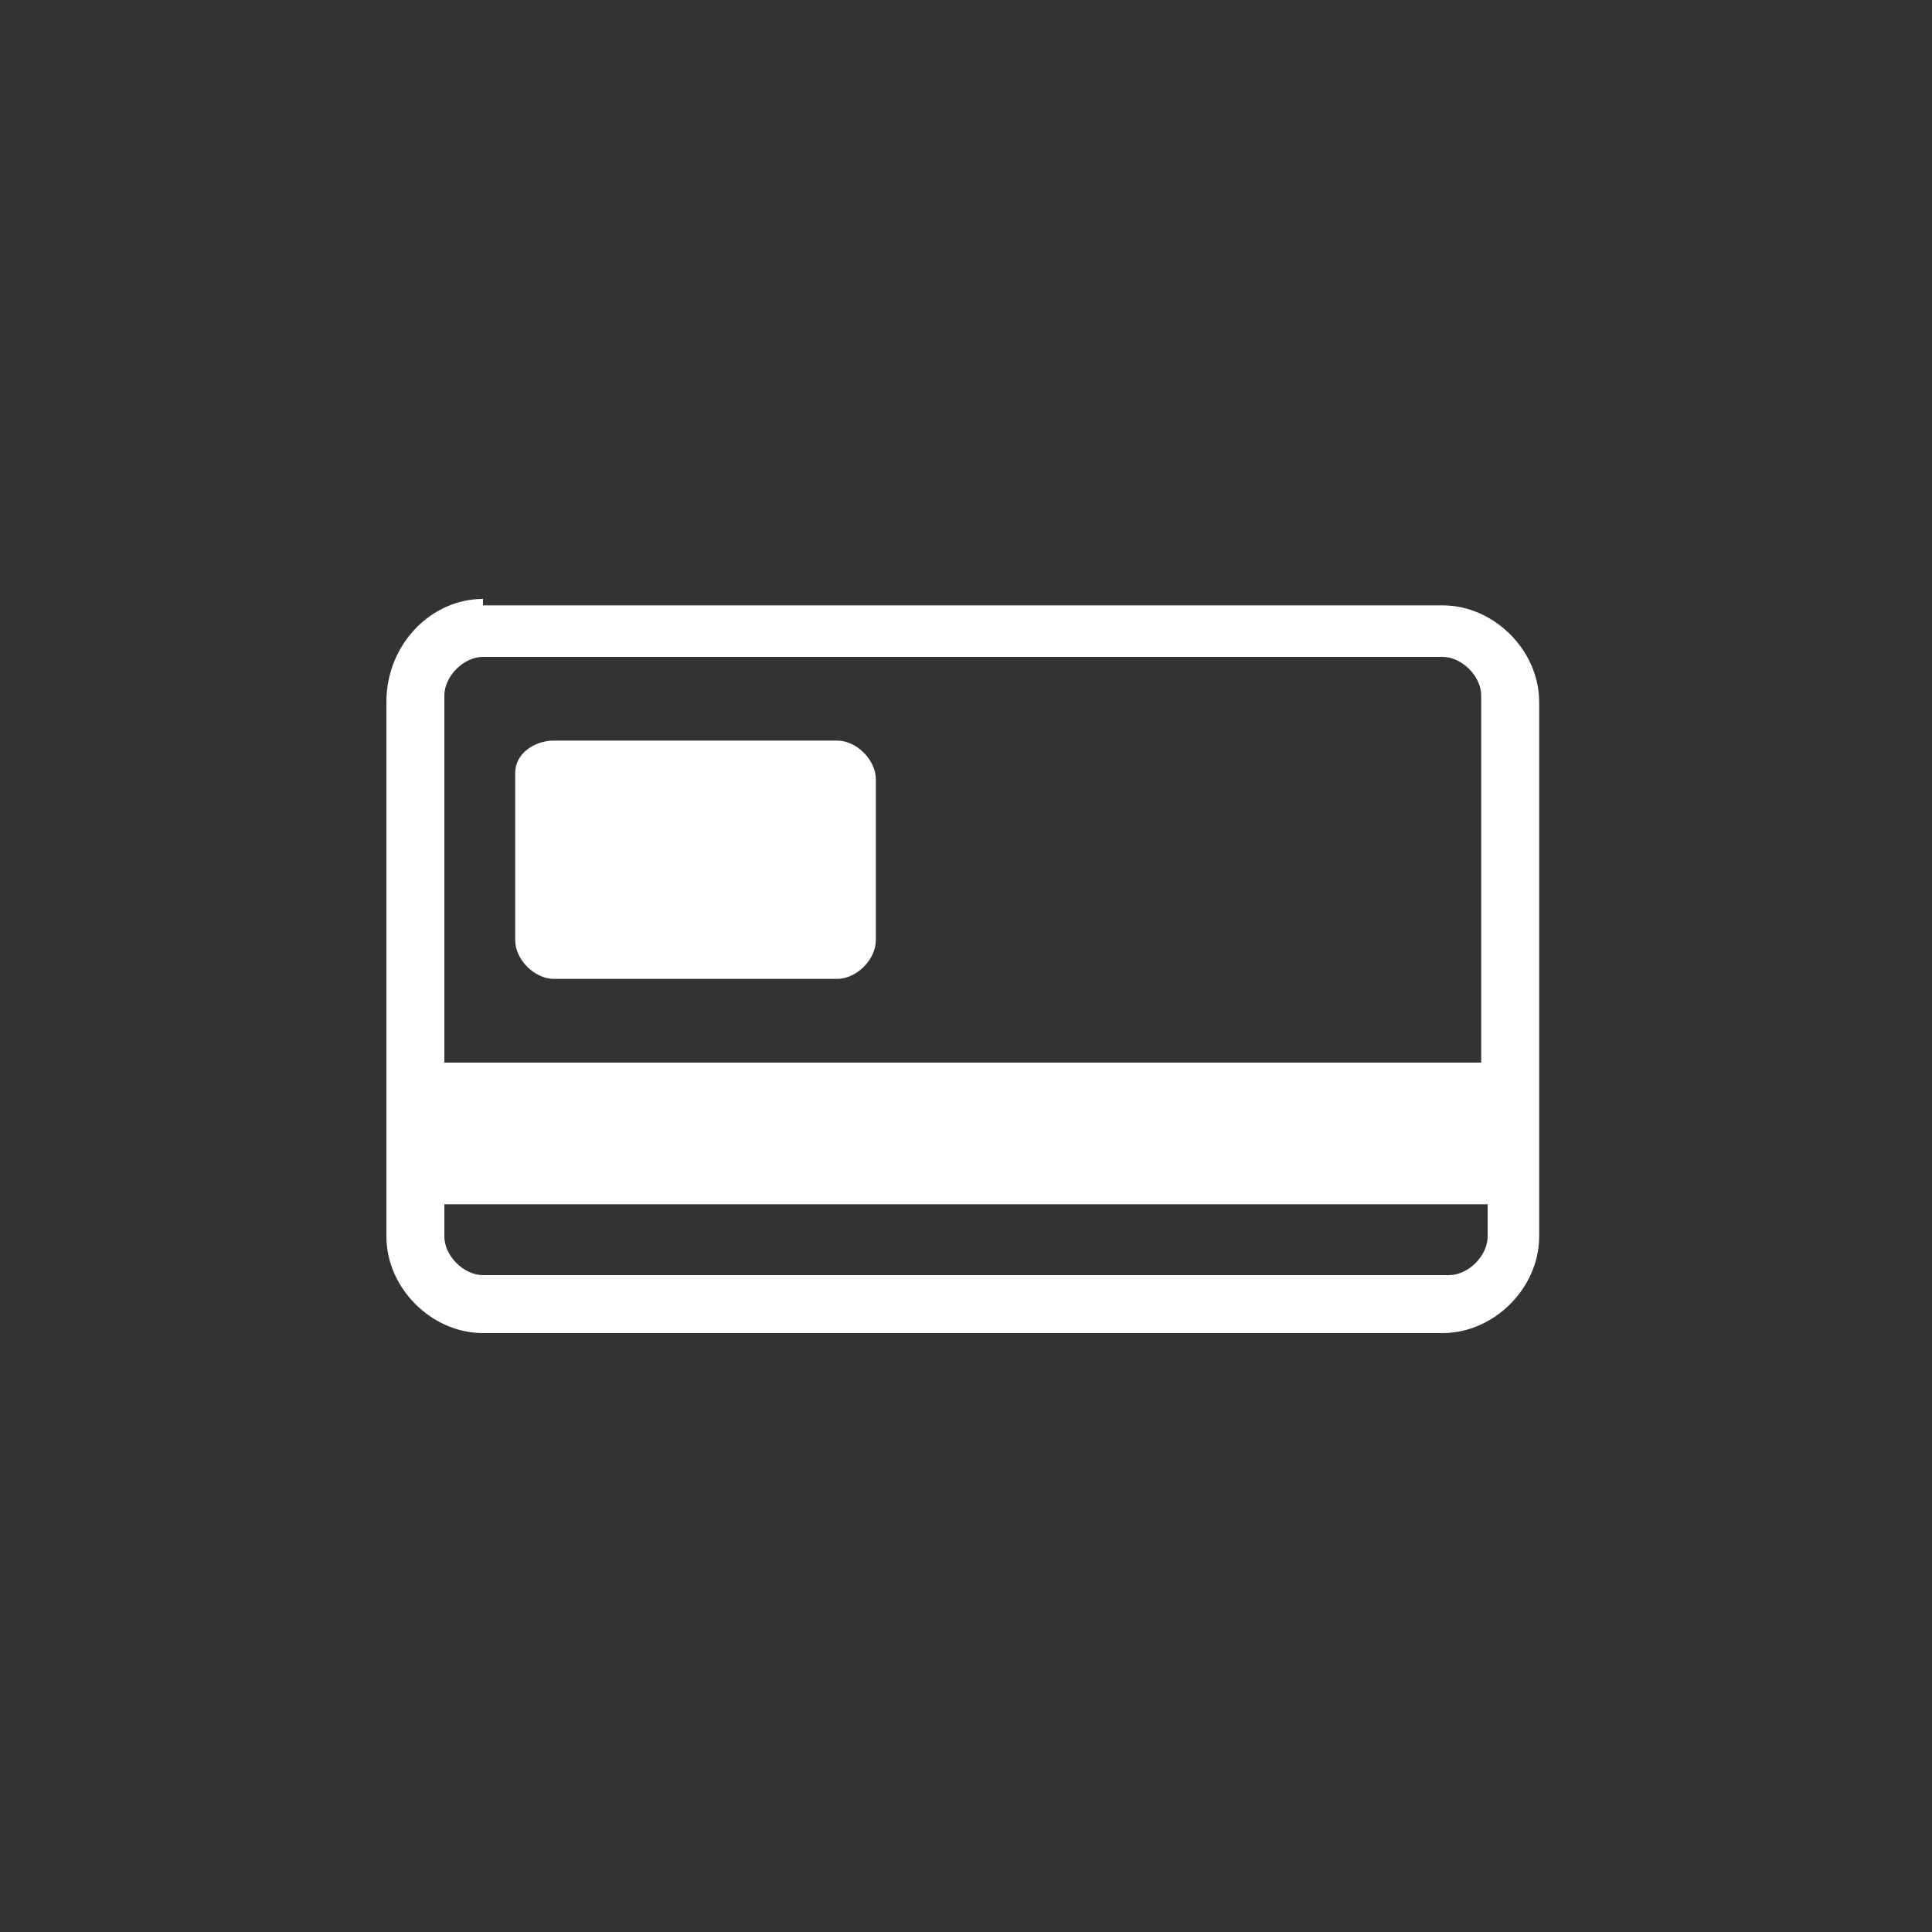 <?xml version="1.0" encoding="utf-8"?>
<!-- Generator: Adobe Illustrator 25.2.1, SVG Export Plug-In . SVG Version: 6.00 Build 0)  -->
<svg version="1.1" id="Layer_1" xmlns="http://www.w3.org/2000/svg" xmlns:xlink="http://www.w3.org/1999/xlink" x="0px" y="0px"
	 viewBox="0 0 30 30" style="enable-background:new 0 0 30 30;" xml:space="preserve">
<rect x="0" y="0" width="30" height="30" fill="#333333" stroke="none"/>
<style type="text/css">
	.st0{fill-rule:evenodd;clip-rule:evenodd;fill:#FFFFFF;}
	.st1{fill:#FFFFFF;}
</style>
<path class="st0" d="M7.5,10.2h14.9c0.3,0,0.6,0.3,0.6,0.6c0,0,0,0,0,0v5.7H6.9v-5.7C6.9,10.5,7.2,10.2,7.5,10.2z M23.1,18.7v0.5
	c0,0.3-0.3,0.6-0.6,0.6h0H7.5c-0.3,0-0.6-0.3-0.6-0.6l0,0v-0.5H23.1z M7.5,9.3C6.7,9.3,6,10,6,10.9v8.3c0,0.8,0.7,1.5,1.5,1.5h14.9
	c0.8,0,1.5-0.7,1.5-1.5v-8.3c0-0.8-0.7-1.5-1.5-1.5H7.5z"/>
<path class="st1" d="M8.6,11.5H13c0.3,0,0.6,0.3,0.6,0.6v2.5c0,0.3-0.3,0.6-0.6,0.6H8.6c-0.3,0-0.6-0.3-0.6-0.6V12
	C8,11.7,8.3,11.5,8.6,11.5z"/>
</svg>
